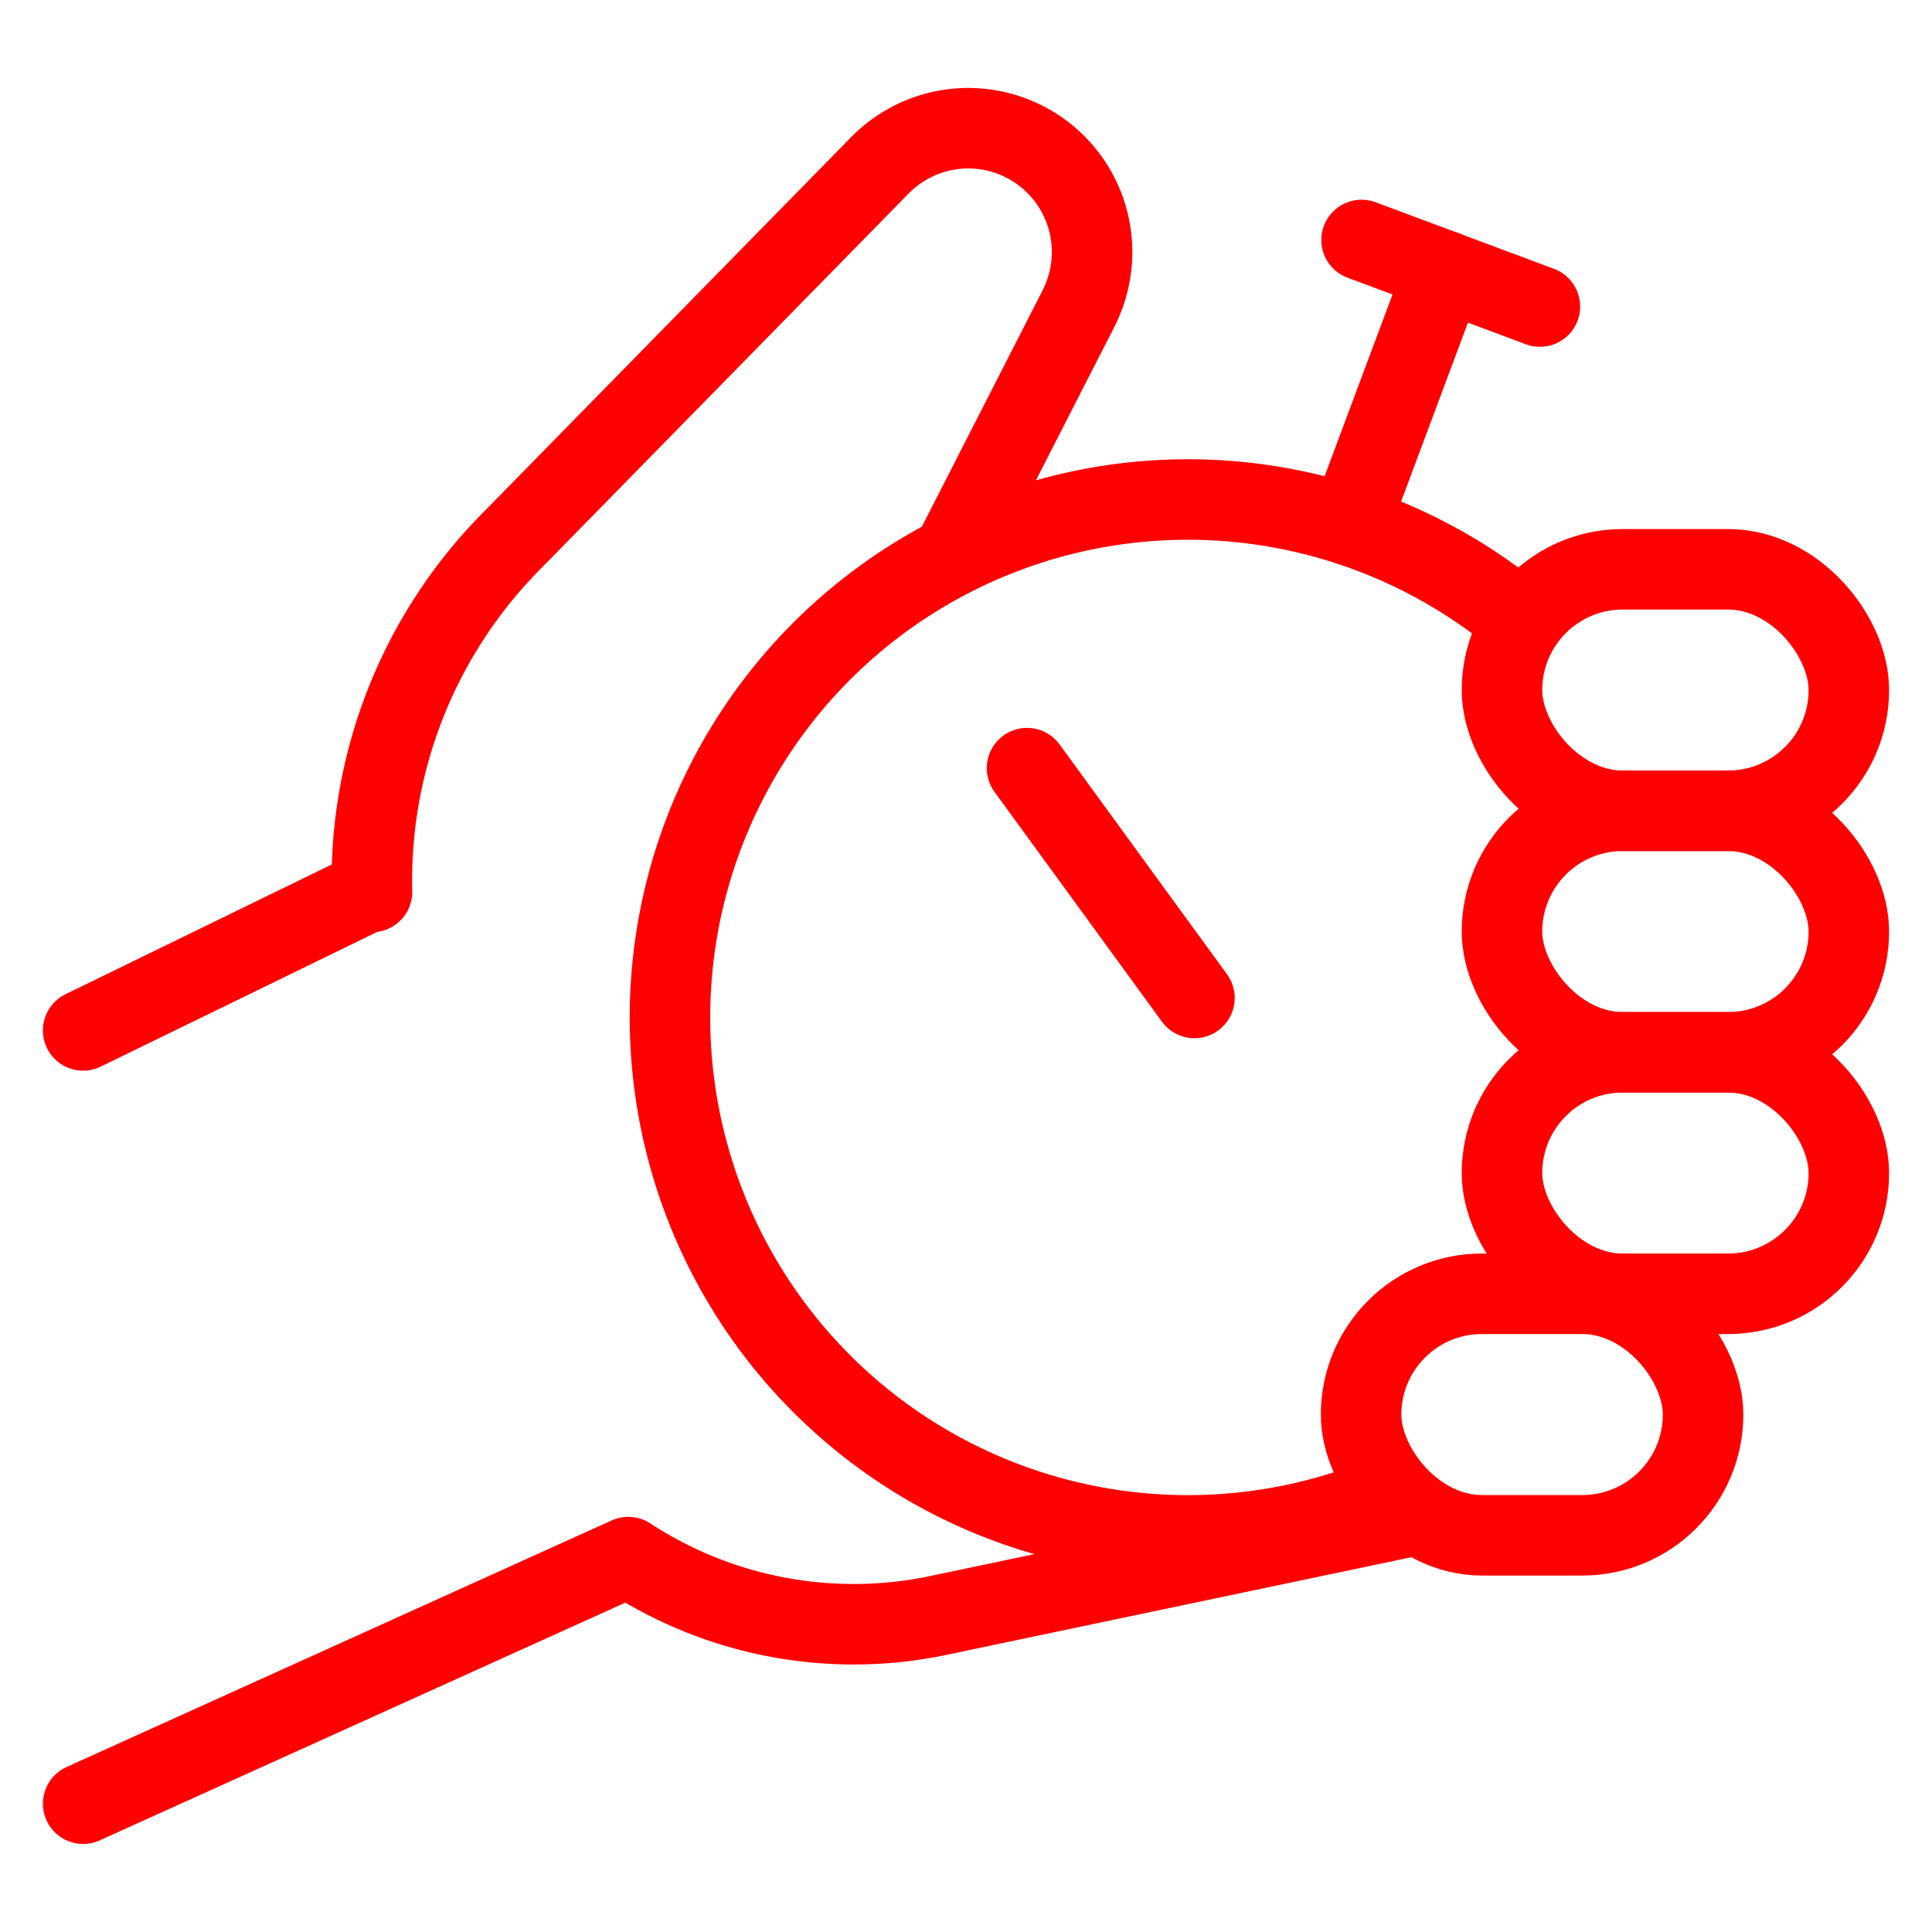 <?xml version="1.0" encoding="utf-8"?>
<svg xmlns="http://www.w3.org/2000/svg" viewBox="0 0 24 24"><defs><style>.a{fill:none;stroke:#ff0000;stroke-linecap:round;stroke-linejoin:round;}</style></defs><path class="a" d="M1.033,22.406l6.772-3.063h0a5.118,5.118,0,0,0,3.855.724l5.922-1.244"/><path class="a" d="M11.889,6.786,13.4,3.828c.02-.04.039-.081.055-.123a1.538,1.538,0,0,0-2.526-1.65l-4.608,4.7a5.989,5.989,0,0,0-1.7,4.325l-.013-.022L1.033,12.8"/><path class="a" d="M17.279,18.558A6.434,6.434,0,1,1,18.886,7.705"/><line class="a" x1="14.838" y1="12.397" x2="12.758" y2="9.542"/><line class="a" x1="16.761" y1="6.525" x2="17.942" y2="3.364"/><line class="a" x1="16.914" y1="2.981" x2="19.129" y2="3.808"/><rect class="a" x="18.658" y="10.072" width="4.309" height="3" rx="1.5"/><rect class="a" x="18.658" y="7.072" width="4.309" height="3" rx="1.5"/><rect class="a" x="18.658" y="13.072" width="4.309" height="3" rx="1.5"/><rect class="a" x="16.908" y="16.072" width="4.248" height="3" rx="1.5"/></svg>
